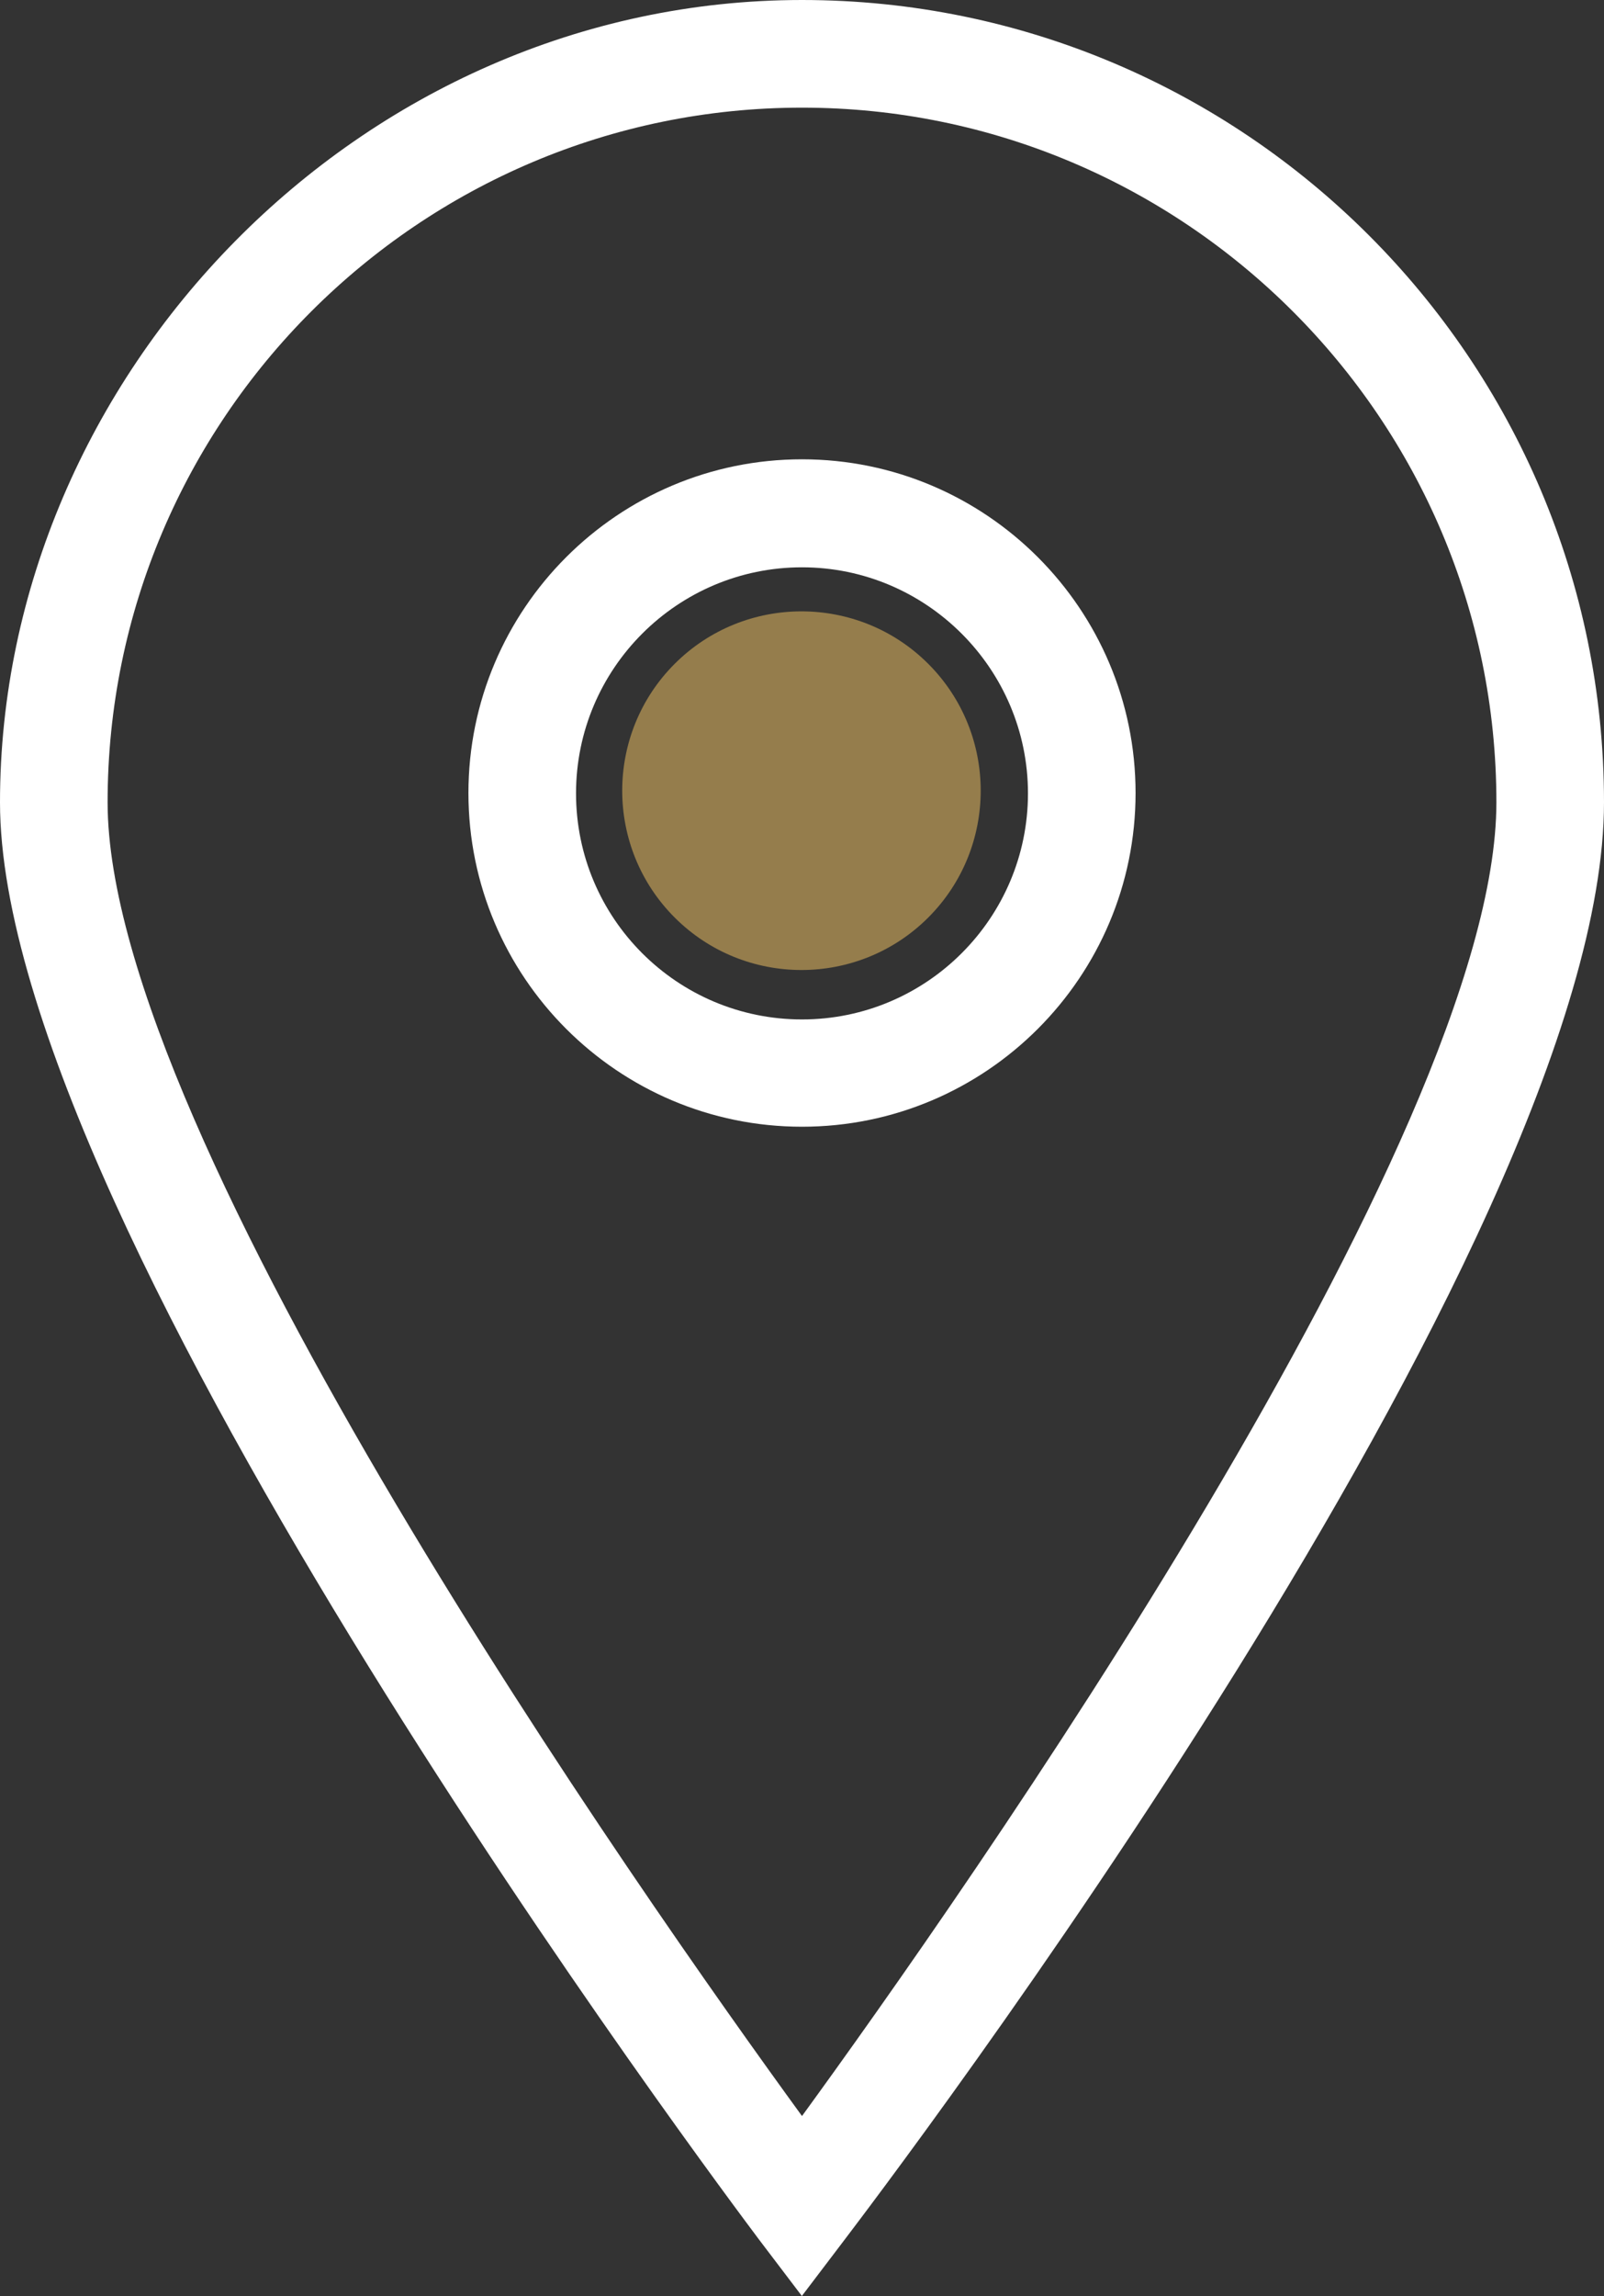 <?xml version="1.0" encoding="UTF-8"?><svg id="a" xmlns="http://www.w3.org/2000/svg" viewBox="0 0 44.72 63.99"><rect x="0" y="0" width="44.72" height="63.99" fill="#333333" stroke="none"/><defs><style>.b{fill:#fff;}.c{fill:#957d4c;}</style></defs><path class="b" d="M22.36,31.4c-5.13,0-9.3-4.17-9.3-9.3s4.17-9.3,9.3-9.3,9.3,4.17,9.3,9.3-4.17,9.3-9.3,9.3Zm0-15.59c-3.47,0-6.3,2.82-6.3,6.3s2.82,6.3,6.3,6.3,6.3-2.83,6.3-6.3-2.83-6.3-6.3-6.3Z"/><path class="b" d="M22.36,63.99l-1.2-1.58C20.3,61.26,0,34.25,0,22.36S10.03,0,22.36,0s22.36,10.03,22.36,22.36S24.42,61.26,23.56,62.4l-1.2,1.58Zm0-60.99C11.69,3,3,11.69,3,22.36c0,9.34,14.97,30.58,19.36,36.61,4.39-6.03,19.36-27.27,19.36-36.61,0-10.68-8.69-19.36-19.36-19.36Z"/><path class="c" d="M18.81,18.5c-1.95,1.95-1.95,5.12,0,7.07s5.12,1.95,7.07,0c1.95-1.95,1.95-5.12,0-7.07-1.95-1.95-5.12-1.95-7.07,0Z"/></svg>